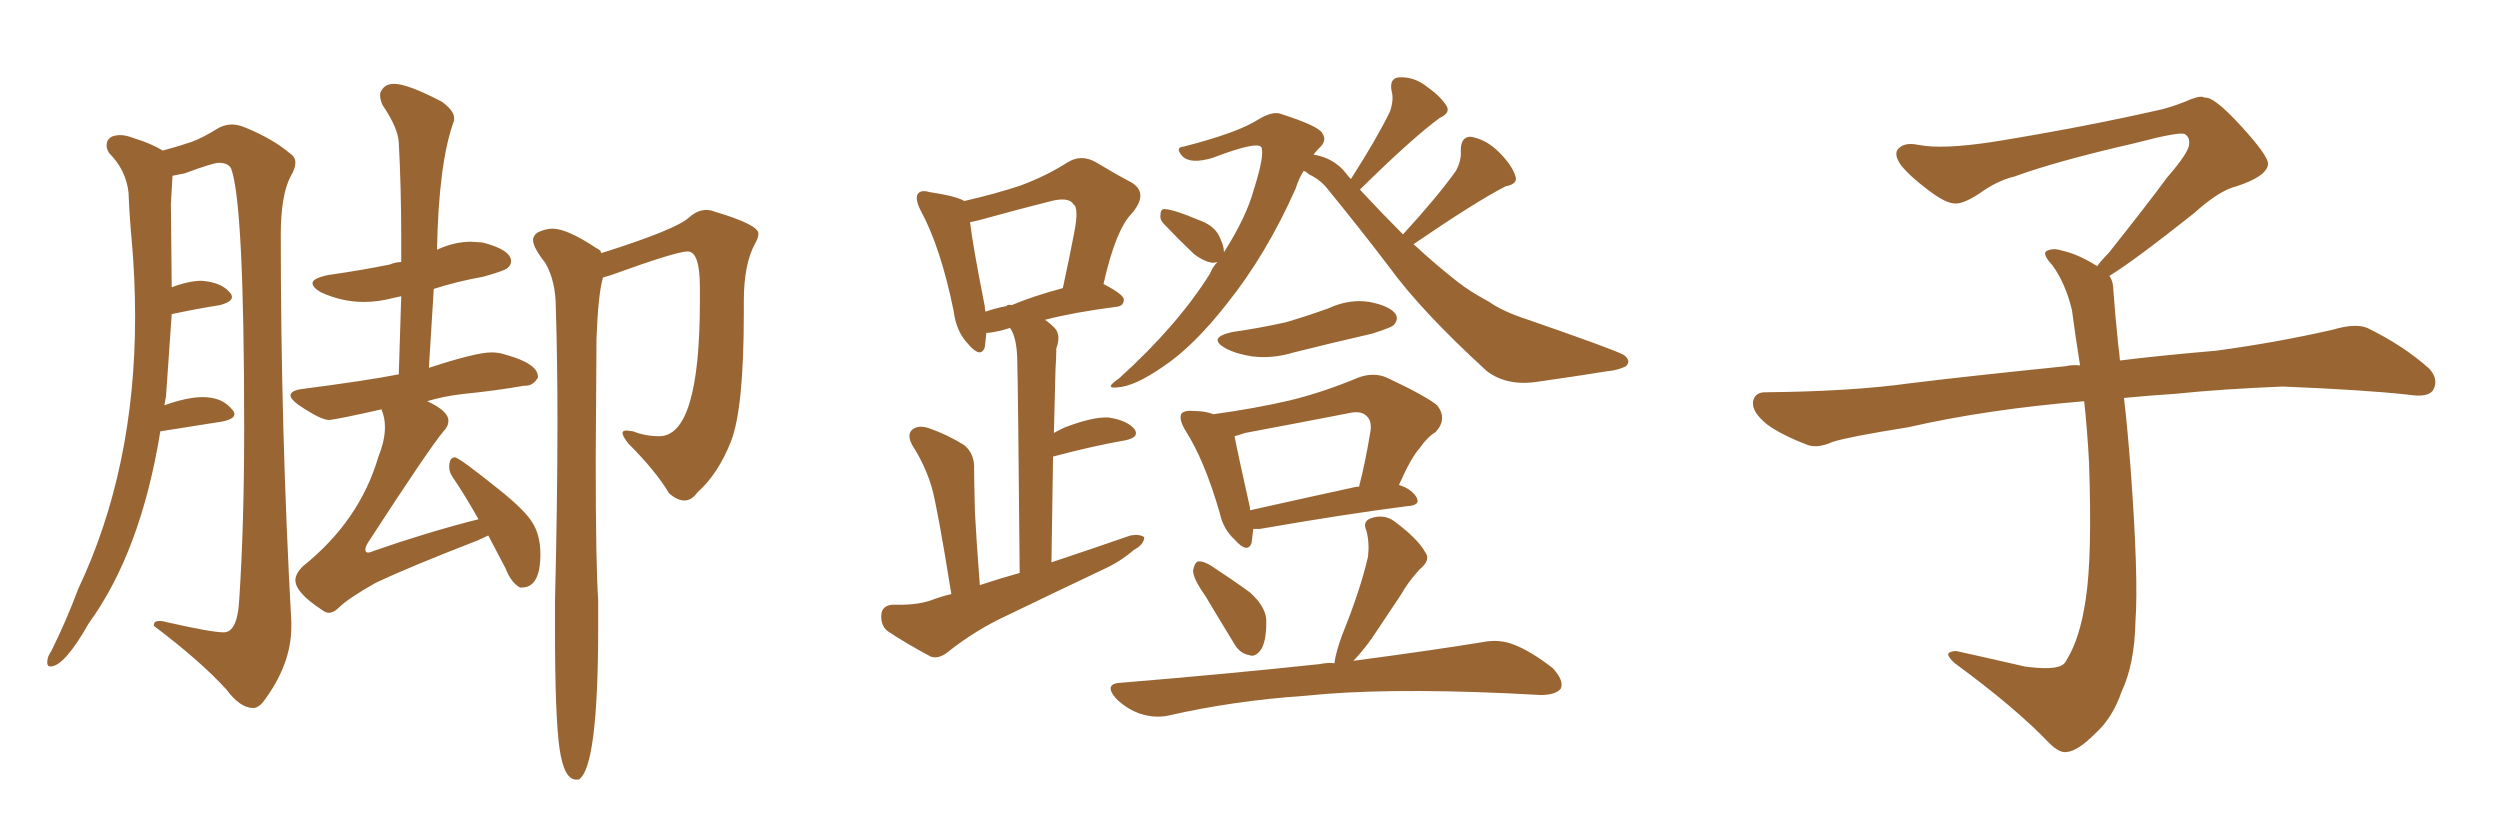 <svg xmlns="http://www.w3.org/2000/svg" xmlns:xlink="http://www.w3.org/1999/xlink" width="450" height="150"><path fill="#996633" padding="10" d="M59.18 110.30L59.18 110.30Q58.59 110.30 57.86 109.72L57.86 109.72Q53.17 106.64 53.17 104.44L53.17 104.44Q53.17 103.27 54.49 101.95L54.49 101.95Q64.75 93.75 68.12 82.18L68.12 82.18Q69.29 79.25 69.29 76.90L69.29 76.90Q69.29 75.15 68.70 73.83L68.70 73.83L68.70 73.68Q60.21 75.59 59.18 75.59L59.18 75.59Q57.71 75.59 53.61 72.80L53.61 72.80Q52.29 71.78 52.29 71.19L52.29 71.19Q52.29 70.31 54.35 70.02L54.35 70.02Q65.77 68.55 71.78 67.38L71.78 67.38L72.22 53.32L70.90 53.61Q68.12 54.35 65.48 54.35L65.48 54.35Q61.52 54.35 57.71 52.59L57.71 52.59Q56.25 51.71 56.25 50.98L56.25 50.98Q56.25 50.10 59.03 49.51L59.03 49.51Q65.19 48.63 70.17 47.61L70.17 47.61Q71.19 47.17 72.22 47.17L72.22 47.17L72.22 42.63Q72.22 33.84 71.78 25.63L71.78 25.63Q71.63 23.00 68.85 18.90L68.85 18.90Q68.41 17.87 68.41 17.14L68.41 17.14Q68.41 16.41 69.07 15.75Q69.73 15.09 70.90 15.09L70.90 15.09Q73.39 15.09 79.54 18.31L79.54 18.31Q81.74 19.92 81.74 21.24L81.74 21.24L81.74 21.68Q78.96 29.15 78.66 44.97L78.66 44.97L78.96 44.82Q81.88 43.51 84.81 43.51L84.81 43.51L86.87 43.65Q91.99 44.97 91.99 47.02L91.99 47.02Q91.99 47.75 91.33 48.27Q90.67 48.78 87.01 49.80L87.01 49.80Q82.18 50.68 78.08 52.00L78.08 52.00L77.20 66.21Q85.69 63.43 88.48 63.43L88.48 63.43Q89.79 63.43 91.11 63.87L91.11 63.87Q96.83 65.48 96.83 67.82L96.83 67.82L96.83 67.97Q95.95 69.43 94.63 69.43L94.63 69.43L94.34 69.43Q89.36 70.31 83.50 70.90L83.50 70.90Q79.69 71.34 76.90 72.22L76.90 72.22Q80.71 73.97 80.71 75.73L80.71 75.73Q80.71 76.76 79.83 77.64L79.83 77.64Q77.34 80.57 66.21 97.71L66.21 97.71Q65.77 98.44 65.77 98.88L65.77 98.88Q65.77 99.46 66.21 99.46L66.21 99.46Q66.65 99.46 67.24 99.17L67.24 99.17Q76.90 95.80 86.13 93.46L86.13 93.46Q83.64 89.06 81.45 85.84L81.45 85.84Q80.86 84.96 80.86 84.08L80.86 84.08Q80.86 82.32 81.88 82.32L81.88 82.32Q82.62 82.32 90.09 88.33L90.09 88.33Q94.48 91.85 95.87 94.12Q97.27 96.39 97.27 99.76L97.27 99.76Q97.27 105.76 93.90 105.76L93.90 105.76L93.60 105.76Q91.99 104.88 90.97 102.25L90.97 102.25L87.89 96.39L85.99 97.27Q73.54 102.10 67.68 104.88L67.68 104.88Q62.70 107.67 60.94 109.42L60.94 109.42Q60.06 110.30 59.18 110.30ZM104.15 140.33L104.15 140.33L103.71 140.33Q101.51 140.33 100.71 134.69Q99.90 129.05 99.90 113.53L99.90 113.53L99.90 108.11Q100.34 90.23 100.34 76.03L100.34 76.03Q100.34 64.60 100.05 55.52L100.05 55.52Q100.05 50.54 98.14 47.31L98.14 47.31Q95.95 44.53 95.95 43.21L95.95 43.21Q95.95 42.48 96.68 41.89L96.68 41.89Q98.14 41.16 99.46 41.16L99.46 41.16Q102.10 41.16 107.37 44.68L107.37 44.68Q108.11 44.97 108.25 45.56L108.25 45.56Q121.73 41.31 124.07 39.11L124.07 39.11Q125.54 37.79 127.15 37.79L127.15 37.79Q127.88 37.79 128.61 38.09L128.61 38.09Q136.52 40.43 136.52 42.04L136.52 42.04Q136.52 42.77 135.94 43.80L135.94 43.80Q133.89 47.46 133.89 54.20L133.89 54.20L133.89 56.25Q133.89 73.68 131.54 79.54Q129.20 85.40 125.54 88.62L125.54 88.62Q124.51 90.09 123.19 90.09L123.19 90.09Q121.88 90.09 120.41 88.77L120.41 88.77Q118.07 84.81 113.09 79.83L113.09 79.83Q112.06 78.52 112.06 77.93L112.06 77.93Q112.06 77.49 112.79 77.49L112.79 77.49L113.96 77.64Q116.16 78.52 118.65 78.52L118.65 78.52Q125.98 78.52 125.98 54.20L125.98 54.20L125.98 51.71Q125.98 45.26 123.78 45.26L123.78 45.26Q121.73 45.26 110.01 49.51L110.01 49.51L108.54 49.95Q107.67 52.88 107.37 60.94L107.37 60.94L107.23 82.76Q107.23 101.51 107.67 107.96L107.67 107.96L107.67 112.94Q107.67 138.28 104.15 140.33ZM45.56 127.44L45.56 127.44Q43.21 127.44 40.72 124.07L40.72 124.07Q36.04 118.95 27.69 112.65L27.69 112.65L27.69 112.50Q27.69 111.77 28.71 111.77L28.71 111.77Q29.30 111.77 30.32 112.06L30.32 112.06Q38.09 113.82 40.28 113.82L40.28 113.82Q42.77 113.82 43.07 107.81L43.07 107.81Q43.95 94.48 43.95 77.05L43.95 77.05Q43.95 36.62 41.60 30.32L41.60 30.32Q41.02 29.30 39.40 29.30L39.40 29.30Q38.38 29.30 33.25 31.20L33.25 31.20L31.05 31.64L30.76 36.77L30.91 51.71Q33.98 50.54 36.33 50.54L36.33 50.54Q39.84 50.83 41.31 52.59L41.31 52.59Q41.75 53.03 41.75 53.47L41.75 53.47Q41.75 54.35 39.55 54.93L39.55 54.93Q35.74 55.52 30.91 56.54L30.91 56.54L29.88 71.34L29.59 72.95Q33.69 71.48 36.47 71.48L36.47 71.48Q39.99 71.48 41.75 73.68L41.75 73.68Q42.19 74.12 42.19 74.56L42.19 74.56Q42.19 75.44 39.99 75.88L39.99 75.88L28.86 77.64Q25.34 99.32 15.97 112.21L15.97 112.21Q11.57 119.97 9.08 119.97L9.08 119.97Q8.50 119.97 8.50 119.24L8.50 119.24Q8.50 118.21 9.23 117.19L9.23 117.19Q11.87 111.91 14.06 106.05L14.06 106.05Q24.32 84.38 24.32 56.98L24.32 56.98Q24.32 50.39 23.73 43.51L23.73 43.51Q23.29 38.82 23.14 34.72L23.14 34.72Q22.71 30.62 19.63 27.54L19.63 27.54Q19.19 26.81 19.19 26.22L19.19 26.22Q19.19 24.32 21.68 24.32L21.68 24.32Q22.71 24.32 24.17 24.90L24.17 24.90Q27.10 25.78 29.30 27.10L29.30 27.10Q32.52 26.22 34.42 25.56Q36.33 24.90 39.40 23.00L39.40 23.00Q40.58 22.41 41.75 22.41L41.75 22.41Q42.92 22.41 44.24 23.00L44.24 23.00Q49.22 25.05 52.29 27.69L52.29 27.69Q53.17 28.27 53.17 29.30L53.17 29.30Q53.17 30.32 52.29 31.79L52.29 31.79Q50.54 35.16 50.54 42.33L50.54 42.33Q50.54 77.78 52.44 111.91L52.44 111.91L52.44 112.79Q52.44 119.68 47.31 126.42L47.31 126.42Q46.44 127.44 45.56 127.44ZM254.44 43.95L254.44 43.95Q258.54 47.75 262.50 50.83L262.50 50.83Q264.55 52.44 268.07 54.35L268.07 54.35Q270.56 56.10 275.10 57.57L275.10 57.57Q290.33 62.84 292.24 63.87L292.24 63.87Q293.70 64.89 292.68 65.92L292.68 65.92Q291.21 66.65 289.45 66.80L289.45 66.80Q284.03 67.68 276.86 68.70L276.86 68.70Q271.29 69.58 267.63 66.80L267.63 66.80Q255.91 56.10 250.05 48.05L250.05 48.05Q244.92 41.31 239.06 34.13L239.06 34.13Q237.74 32.37 235.55 31.35L235.55 31.35Q235.11 30.91 234.67 30.76L234.67 30.76Q233.79 32.08 233.20 33.98L233.20 33.98Q227.93 45.85 220.75 54.79L220.75 54.79Q214.89 62.26 209.47 65.92L209.47 65.92Q204.20 69.58 201.12 69.73L201.12 69.73Q198.63 70.02 201.42 68.12L201.42 68.12Q211.96 58.59 217.82 49.22L217.82 49.22Q218.26 48.05 219.14 47.17L219.14 47.17Q218.55 47.31 218.41 47.31L218.41 47.31Q216.80 47.17 214.89 45.70L214.89 45.70Q212.11 43.07 209.47 40.28L209.47 40.28Q208.74 39.55 208.89 38.67L208.89 38.67Q208.89 37.50 209.77 37.65L209.77 37.65Q211.52 37.79 215.63 39.55L215.63 39.55Q218.26 40.43 219.29 42.19L219.29 42.19Q220.31 44.09 220.31 45.41L220.31 45.41Q224.41 38.96 225.73 33.98L225.73 33.98Q227.64 27.98 227.05 26.51L227.05 26.51Q226.32 25.34 218.26 28.42L218.26 28.42Q214.31 29.59 212.84 28.13L212.84 28.13Q211.38 26.51 213.13 26.37L213.13 26.37Q222.80 23.88 226.46 21.53L226.46 21.53Q229.10 19.92 230.57 20.51L230.57 20.51Q237.45 22.71 238.04 24.02L238.04 24.02Q238.92 25.34 237.45 26.66L237.45 26.66Q236.87 27.25 236.43 27.83L236.43 27.83Q240.09 28.42 242.29 31.20L242.29 31.20Q242.58 31.64 243.16 32.23L243.16 32.23Q247.85 24.90 250.20 20.07L250.20 20.07Q250.93 17.87 250.49 16.41L250.49 16.41Q250.05 14.06 251.81 13.92L251.81 13.92Q254.59 13.77 256.93 15.67L256.93 15.67Q259.42 17.43 260.45 19.19L260.45 19.19Q261.04 20.36 259.13 21.24L259.13 21.24Q254.15 24.90 244.78 34.13L244.78 34.13Q248.88 38.53 252.54 42.19L252.54 42.19Q258.84 35.30 262.06 30.76L262.06 30.76Q263.09 28.86 262.94 27.10L262.94 27.10Q262.94 24.61 264.70 24.61L264.70 24.61Q267.48 25.05 269.82 27.39L269.82 27.39Q272.17 29.74 272.75 31.64L272.75 31.64Q273.34 33.11 271.00 33.54L271.00 33.54Q265.58 36.33 254.44 43.95ZM221.78 59.77L221.78 59.77Q226.90 59.03 231.45 58.01L231.45 58.01Q235.40 56.84 239.06 55.52L239.06 55.52Q242.87 53.76 246.53 54.35L246.53 54.35Q250.20 55.08 251.22 56.54L251.22 56.54Q251.81 57.57 250.78 58.59L250.78 58.59Q250.20 59.03 246.97 60.06L246.97 60.06Q239.94 61.67 232.91 63.43L232.91 63.43Q229.10 64.60 225.44 64.16L225.44 64.16Q222.51 63.72 220.61 62.70L220.61 62.70Q217.24 60.79 221.78 59.77ZM225.59 95.21L225.59 95.21Q225.44 96.68 225.29 97.71L225.29 97.71Q224.56 99.76 222.22 97.12L222.22 97.12Q220.17 95.21 219.58 92.43L219.58 92.43Q216.80 82.76 213.28 77.34L213.28 77.34Q212.11 75.29 212.70 74.41L212.70 74.41Q213.28 73.83 214.75 73.97L214.75 73.97Q216.94 73.97 218.41 74.56L218.41 74.56Q225.88 73.54 232.18 72.07L232.18 72.07Q238.18 70.61 244.48 67.97L244.48 67.97Q247.27 66.94 249.61 67.97L249.61 67.97Q256.49 71.19 258.69 72.95L258.69 72.95Q260.60 75.44 258.40 77.78L258.40 77.78Q256.93 78.66 255.62 80.57L255.62 80.57Q254.00 82.32 251.81 87.30L251.81 87.30Q253.86 87.89 254.88 89.36L254.88 89.36Q255.91 90.97 253.27 91.11L253.27 91.11Q241.85 92.58 226.76 95.21L226.76 95.21Q226.03 95.21 225.59 95.21ZM243.60 87.74L243.60 87.74Q244.04 87.60 244.63 87.60L244.63 87.60Q245.80 83.06 246.68 77.64L246.68 77.64Q246.97 75.73 245.95 74.85L245.95 74.85Q244.92 73.83 242.58 74.41L242.58 74.41Q233.50 76.17 224.12 77.93L224.12 77.93Q222.80 78.37 222.22 78.52L222.22 78.52Q222.80 81.59 225 91.41L225 91.41Q225 91.70 225 91.85L225 91.85Q233.50 89.94 243.60 87.74ZM216.94 107.23L216.94 107.23Q214.75 104.15 214.75 102.69L214.75 102.69Q215.04 101.22 215.63 101.07L215.63 101.07Q216.50 100.93 217.97 101.81L217.97 101.81Q221.78 104.30 225 106.64L225 106.64Q228.08 109.42 227.93 112.06L227.93 112.06Q227.93 115.58 226.90 117.04L226.90 117.04Q225.88 118.36 224.85 117.92L224.85 117.92Q223.10 117.63 222.07 115.72L222.07 115.72Q219.29 111.18 216.94 107.23ZM240.23 119.38L240.23 119.38Q240.23 119.24 240.23 119.09L240.23 119.09Q240.53 117.19 241.55 114.40L241.55 114.40Q244.92 106.05 246.24 100.20L246.24 100.20Q246.53 97.71 245.95 95.51L245.95 95.51Q245.21 93.90 246.68 93.31L246.68 93.31Q249.17 92.43 251.07 93.90L251.07 93.90Q255.18 96.97 256.49 99.32L256.49 99.32Q257.67 100.78 255.47 102.54L255.47 102.54Q253.27 105.03 252.25 106.93L252.25 106.93Q249.32 111.33 246.97 114.84L246.97 114.84Q245.07 117.48 243.60 118.95L243.60 118.95Q257.96 117.04 266.89 115.58L266.89 115.58Q269.82 114.99 272.46 116.02L272.46 116.02Q275.54 117.19 279.49 120.26L279.49 120.26Q281.54 122.46 280.96 123.93L280.96 123.93Q280.08 125.10 277.29 125.10L277.29 125.10Q274.51 124.95 271.44 124.80L271.44 124.80Q248.73 123.78 234.96 125.24L234.96 125.24Q222.07 126.12 210.50 128.76L210.50 128.76Q208.01 129.35 205.22 128.47L205.22 128.47Q202.73 127.59 200.83 125.68L200.83 125.68Q198.63 123.05 201.71 122.90L201.71 122.90Q221.19 121.29 237.60 119.53L237.60 119.53Q238.92 119.24 240.23 119.38ZM171.24 106.93L171.24 106.93Q168.75 91.41 167.72 87.74L167.72 87.74Q166.55 83.79 164.21 80.13L164.21 80.13Q163.18 78.22 164.21 77.34L164.21 77.34Q165.23 76.46 167.14 77.05L167.14 77.05Q170.51 78.22 173.58 80.13L173.58 80.13Q175.49 81.74 175.34 84.52L175.34 84.52Q175.34 86.13 175.49 92.29L175.49 92.29Q175.78 97.71 176.37 105.32L176.37 105.32Q179.88 104.15 183.54 103.13L183.54 103.13Q183.25 69.29 183.11 65.33L183.11 65.33Q183.11 61.67 182.23 59.77L182.23 59.77Q181.93 59.18 181.79 59.03L181.79 59.03Q180.47 59.47 179.59 59.62L179.59 59.62Q178.42 59.91 177.54 59.91L177.54 59.91Q177.39 61.52 177.25 62.55L177.25 62.55Q176.51 64.60 174.17 61.82L174.17 61.82Q172.12 59.62 171.68 56.10L171.68 56.10Q169.34 44.53 165.67 37.79L165.67 37.79Q164.65 35.74 165.23 34.86L165.23 34.86Q165.82 34.13 167.29 34.57L167.29 34.57Q172.12 35.30 173.58 36.18L173.58 36.18Q179.30 34.86 183.69 33.40L183.69 33.40Q188.38 31.64 192.04 29.30L192.04 29.30Q194.53 27.69 197.17 29.15L197.17 29.15Q200.83 31.35 203.61 32.81L203.61 32.81Q206.84 34.72 203.76 38.38L203.76 38.38Q200.83 41.31 198.63 51.12L198.63 51.12Q202.29 53.03 202.29 53.91L202.29 53.91Q202.29 55.08 200.98 55.22L200.98 55.22Q193.07 56.25 188.09 57.57L188.09 57.57Q188.96 58.15 189.84 59.03L189.84 59.03Q191.02 60.35 190.14 62.70L190.14 62.70Q190.14 64.16 189.99 66.50L189.99 66.50Q189.84 71.78 189.70 77.93L189.70 77.93Q190.72 77.34 191.75 76.90L191.75 76.90Q196.73 75 199.51 75.15L199.51 75.15Q202.59 75.59 204.05 77.05L204.05 77.05Q205.37 78.66 202.59 79.25L202.59 79.25Q196.73 80.27 189.55 82.18L189.55 82.18Q189.40 90.97 189.26 101.22L189.26 101.22Q196.73 98.73 203.47 96.39L203.47 96.39Q205.08 96.09 205.96 96.68L205.96 96.68Q205.96 98.00 204.05 99.02L204.05 99.02Q201.71 101.07 198.49 102.54L198.49 102.54Q189.84 106.64 181.35 110.74L181.35 110.74Q175.63 113.38 170.65 117.33L170.65 117.33Q169.04 118.65 167.58 118.21L167.58 118.21Q162.89 115.72 159.67 113.53L159.67 113.53Q158.50 112.50 158.64 110.60L158.64 110.60Q158.79 108.98 160.69 108.84L160.69 108.84Q164.79 108.98 167.43 108.11L167.43 108.11Q169.34 107.37 171.24 106.93ZM181.35 54.93L181.35 54.93L181.35 54.93Q181.64 54.79 182.08 54.93L182.08 54.93Q185.89 53.32 191.31 51.86L191.31 51.86Q192.48 46.44 193.36 41.89L193.36 41.89Q194.24 37.35 193.21 36.77L193.21 36.77Q192.33 35.30 188.67 36.33L188.67 36.33Q183.40 37.65 177.10 39.40L177.10 39.40Q175.49 39.84 174.61 39.99L174.61 39.99Q175.05 43.95 177.25 55.08L177.25 55.08Q177.25 55.52 177.39 56.10L177.39 56.10Q179.00 55.52 181.20 55.08L181.20 55.08Q181.20 54.93 181.35 54.93ZM379.69 49.66L379.69 49.66L379.69 49.66Q380.42 50.68 380.42 52.44L380.42 52.44Q380.71 56.54 381.30 62.26L381.30 62.26Q381.45 63.13 381.59 64.89L381.59 64.89Q388.62 64.01 398.88 63.13L398.88 63.13Q409.72 61.67 419.97 59.33L419.97 59.33Q423.93 58.15 426.12 59.03L426.12 59.03Q432.71 62.26 437.26 66.36L437.26 66.36Q439.01 68.26 437.99 70.17L437.99 70.17Q437.11 71.63 433.45 71.04L433.45 71.04Q425.54 70.17 410.89 69.58L410.89 69.58Q399.90 70.02 391.41 70.90L391.41 70.90Q386.87 71.19 382.32 71.63L382.32 71.63Q382.91 76.61 383.50 84.23L383.50 84.23Q384.96 103.86 384.38 111.91L384.38 111.91Q384.23 119.53 381.88 124.51L381.88 124.51Q380.27 129.20 377.20 131.98L377.20 131.98Q373.97 135.21 372.07 135.35L372.07 135.35Q370.75 135.64 368.85 133.74L368.85 133.74Q362.84 127.44 351.86 119.38L351.86 119.38Q350.54 118.21 350.68 117.63L350.68 117.63Q351.12 117.19 352.15 117.19L352.15 117.19Q358.15 118.51 364.45 119.97L364.45 119.97Q368.85 120.56 370.61 119.97L370.61 119.97Q371.63 119.68 372.07 118.65L372.07 118.65Q374.41 114.84 375.44 107.81L375.44 107.81Q376.61 100.20 376.03 83.35L376.03 83.35Q375.73 77.49 375.15 72.22L375.15 72.22Q357.57 73.68 343.51 76.90L343.51 76.90Q332.52 78.66 329.88 79.54L329.88 79.54Q327.25 80.71 325.49 80.13L325.49 80.13Q320.80 78.37 318.16 76.46L318.16 76.46Q315.38 74.27 315.53 72.36L315.53 72.36Q315.82 70.61 317.72 70.61L317.72 70.61Q333.25 70.46 343.80 68.99L343.80 68.99Q353.17 67.82 371.78 65.92L371.78 65.92Q372.95 65.63 374.41 65.77L374.41 65.77Q373.54 60.35 372.95 55.81L372.95 55.81Q371.78 50.98 369.43 47.75L369.43 47.75Q367.68 45.85 368.26 45.26L368.26 45.26Q369.43 44.53 371.19 45.12L371.19 45.12Q373.97 45.70 377.49 47.90L377.49 47.90Q378.22 46.88 379.54 45.56L379.54 45.56Q386.43 36.91 390.09 31.93L390.09 31.93Q394.04 27.39 394.04 25.93L394.04 25.93Q394.19 24.76 393.31 24.17L393.31 24.17Q392.58 23.58 384.23 25.78L384.23 25.78Q370.17 29.00 362.55 31.79L362.55 31.79Q359.47 32.52 356.25 34.86L356.25 34.86Q353.32 36.77 351.86 36.62L351.86 36.62Q350.24 36.62 347.17 34.28L347.17 34.28Q343.65 31.64 342.19 29.74L342.19 29.74Q341.02 28.13 341.46 27.10L341.46 27.10Q342.48 25.49 345.26 26.07L345.26 26.07Q349.66 26.95 359.03 25.49L359.03 25.49Q375.29 22.85 389.36 19.63L389.36 19.63Q391.99 18.90 394.34 17.87L394.34 17.87Q396.24 17.14 396.83 17.58L396.83 17.58Q398.44 17.29 403.27 22.56L403.27 22.56Q408.40 28.13 408.25 29.59L408.25 29.59Q407.96 31.79 402.54 33.54L402.54 33.54Q399.46 34.28 394.92 38.38L394.92 38.38Q384.23 46.88 379.69 49.66Z"/></svg>